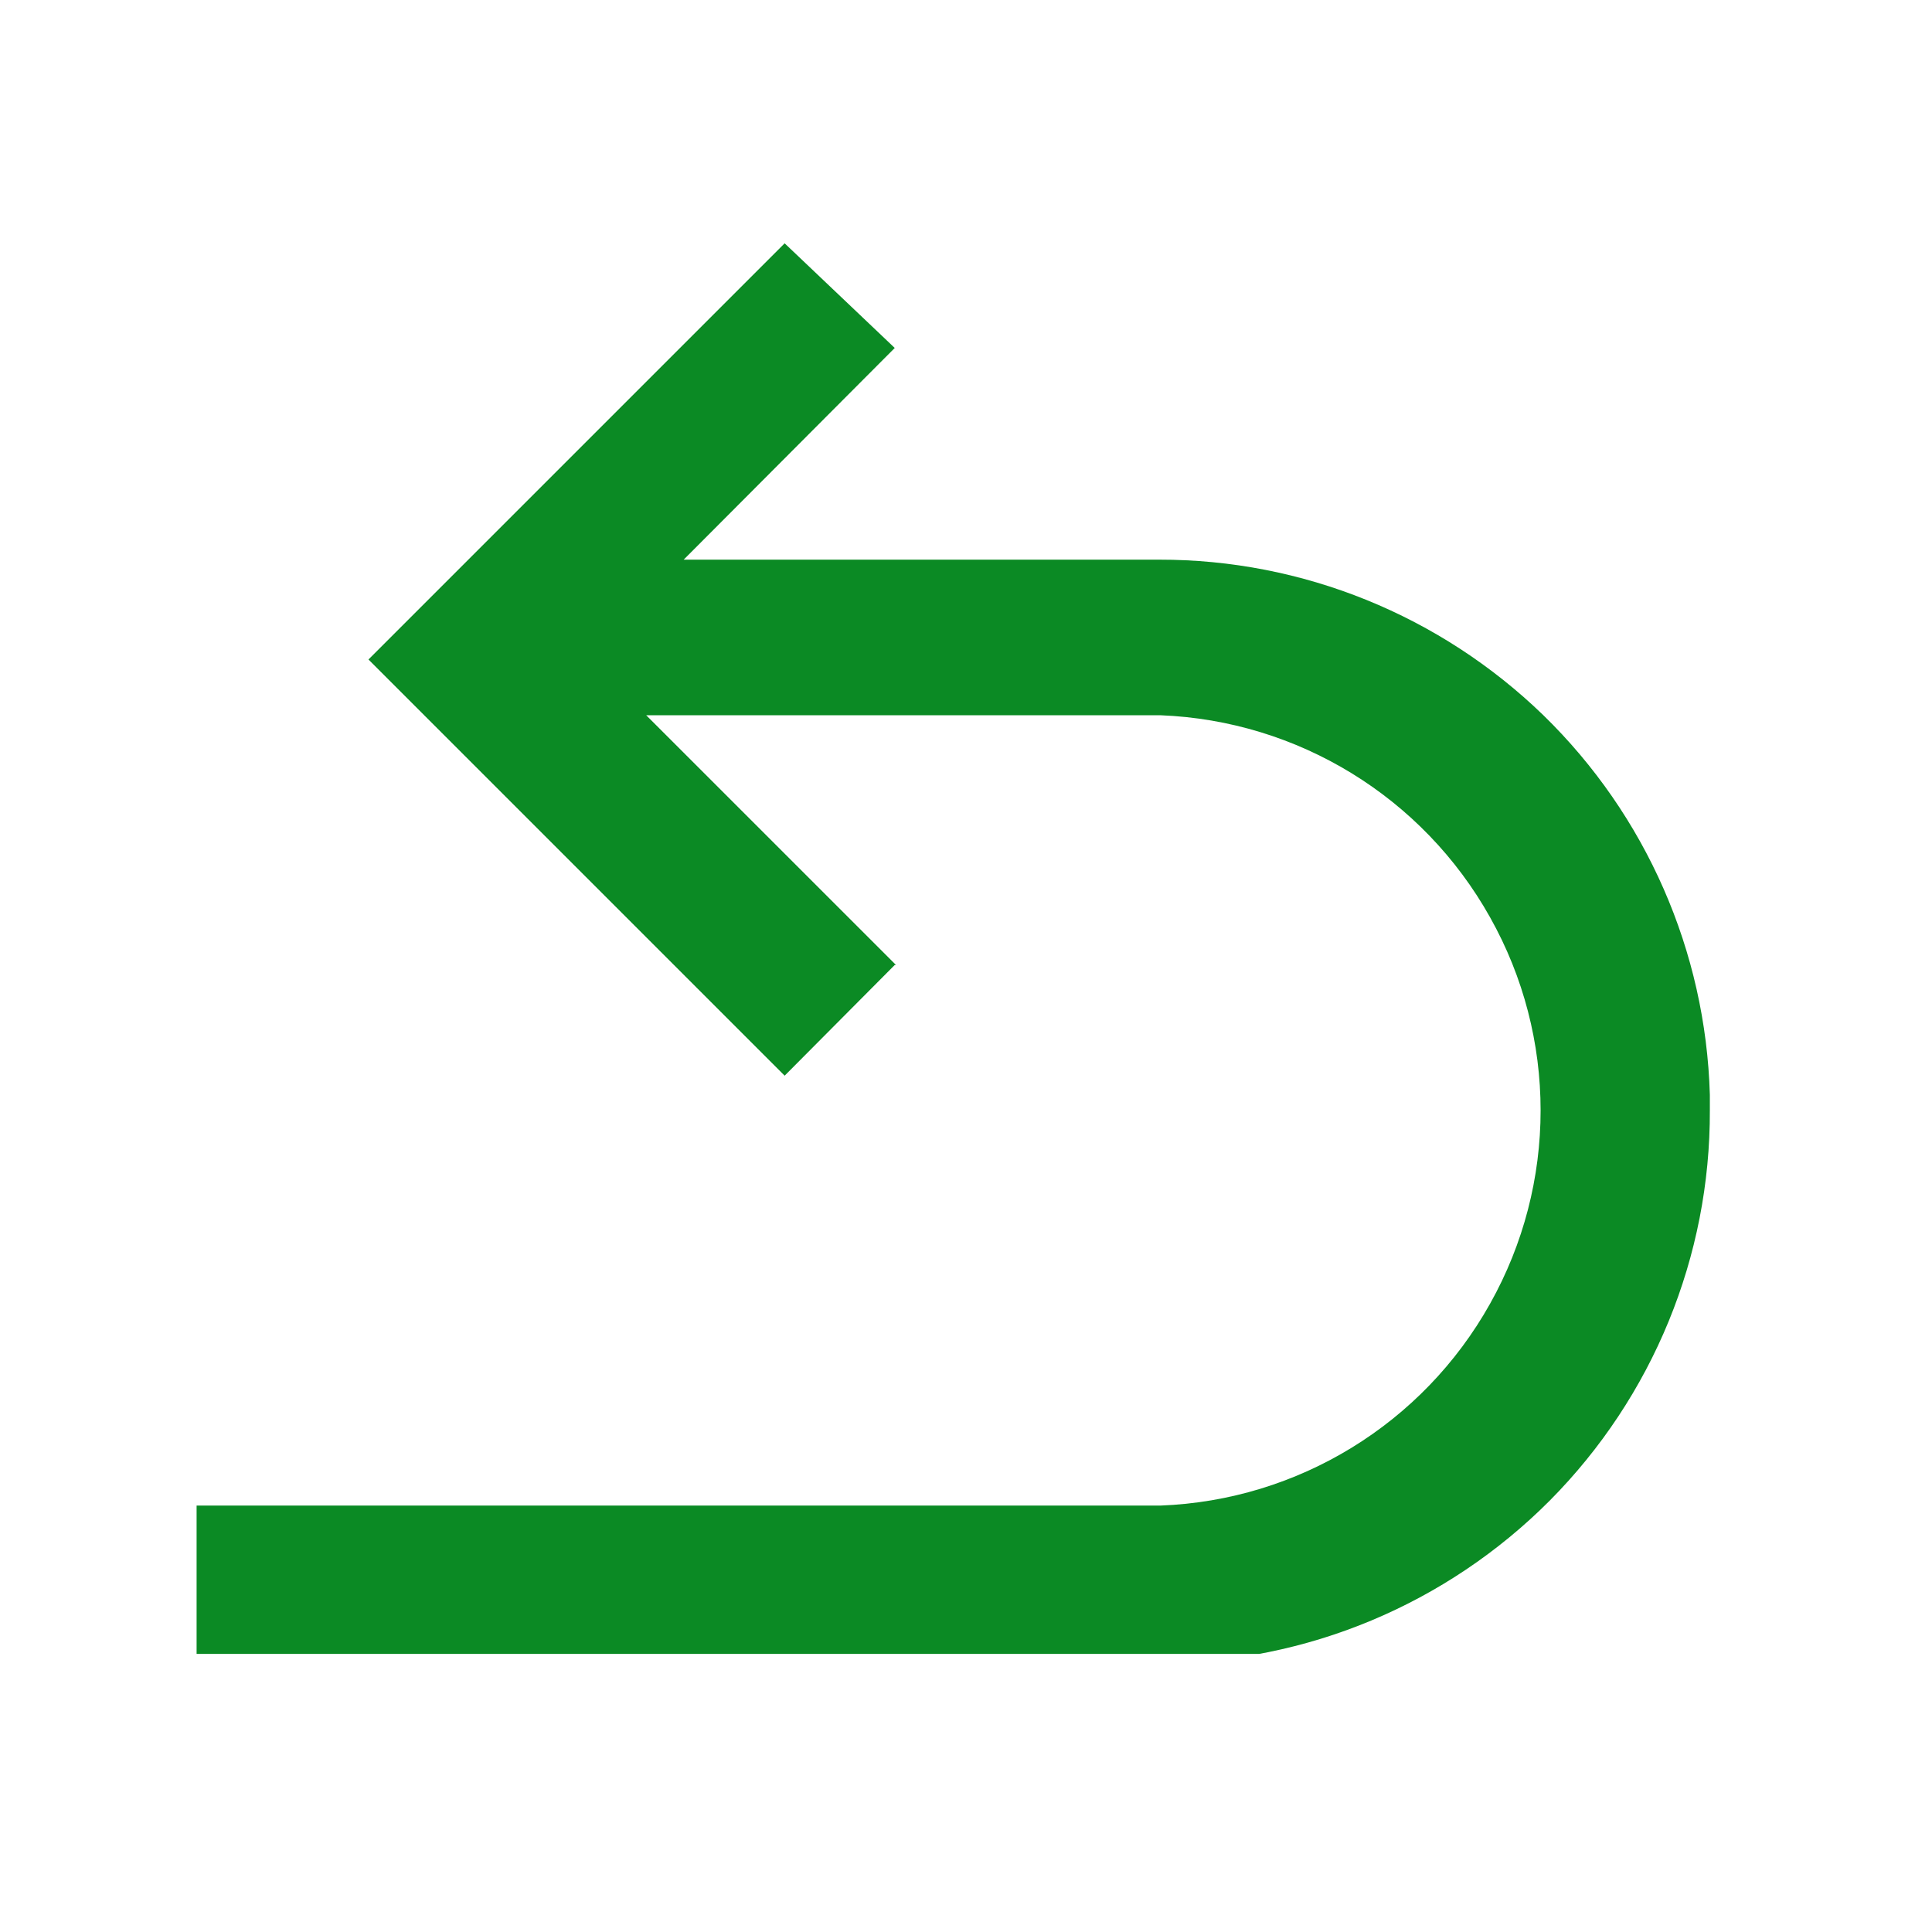 <svg xmlns="http://www.w3.org/2000/svg" xmlns:xlink="http://www.w3.org/1999/xlink" width="50" zoomAndPan="magnify" viewBox="0 0 37.5 37.5" height="50" preserveAspectRatio="xMidYMid meet" version="1.0"><defs><clipPath id="986b4ce599"><path d="M 3.816 4.719 L 33.188 4.719 L 33.188 32.102 L 3.816 32.102 Z M 3.816 4.719 " clip-rule="nonzero"/></clipPath></defs><g clip-path="url(#986b4ce599)"><path fill="#0b8a24" d="M 17.367 18.73 L 15.23 20.879 L 7.152 12.801 L 15.23 4.723 L 17.367 6.754 L 13.27 10.863 L 22.5 10.863 C 25.285 10.859 27.957 11.945 29.957 13.883 C 31.949 15.824 33.109 18.465 33.188 21.25 L 33.188 21.547 C 33.199 24.387 32.082 27.109 30.082 29.125 C 28.078 31.137 25.363 32.273 22.527 32.281 L 3.816 32.281 L 3.816 29.223 L 22.527 29.223 C 25.195 29.121 27.617 27.637 28.922 25.305 C 30.23 22.973 30.23 20.133 28.922 17.805 C 27.617 15.473 25.195 13.988 22.527 13.883 L 12.543 13.883 L 17.391 18.73 L 17.367 18.73 " fill-opacity="1" fill-rule="nonzero"/></g></svg>